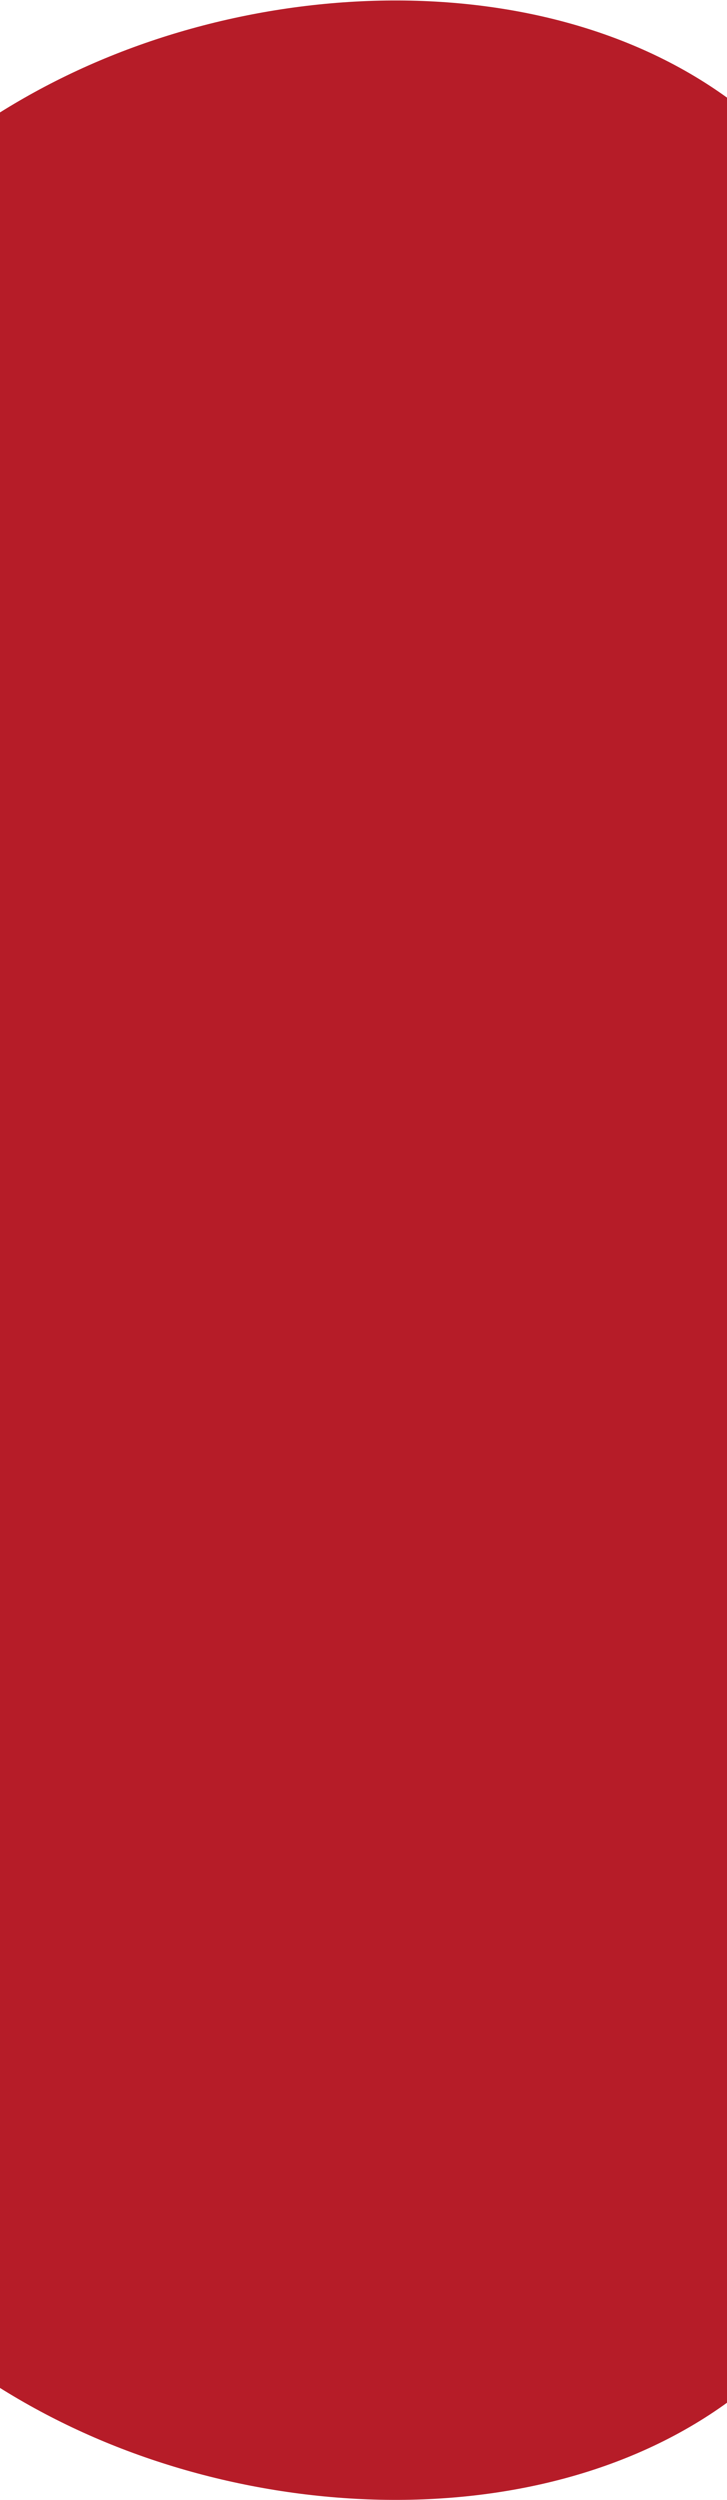 <svg fill="none" height="2576" viewBox="0 0 750 2576" width="750" xmlns="http://www.w3.org/2000/svg"><g fill="#b61c28"><path d="m113.985 57.83c246.902-99.902 569.151-77.424 727.957 132.37 158.808 208.545 154.17 604.405-24.342 874.14-178.512 268.49-530.899 410.85-775.484 313.44-245.744-98.65-382.526-437.068-365.138-716.793 17.387-280.974 190.104-503.256 437.007-603.157z"/><path d="m113.985 2518.65c246.903 99.9 569.151 77.42 727.958-132.37 158.807-208.55 154.169-604.41-24.343-874.14-178.512-268.49-530.899-410.85-775.484-313.45-245.744 98.66-382.526 437.07-365.138 716.8 17.388 280.97 190.104 503.26 437.007 603.16z"/><path d="m-.001 748.988h750v1200h-750z"/></g></svg>